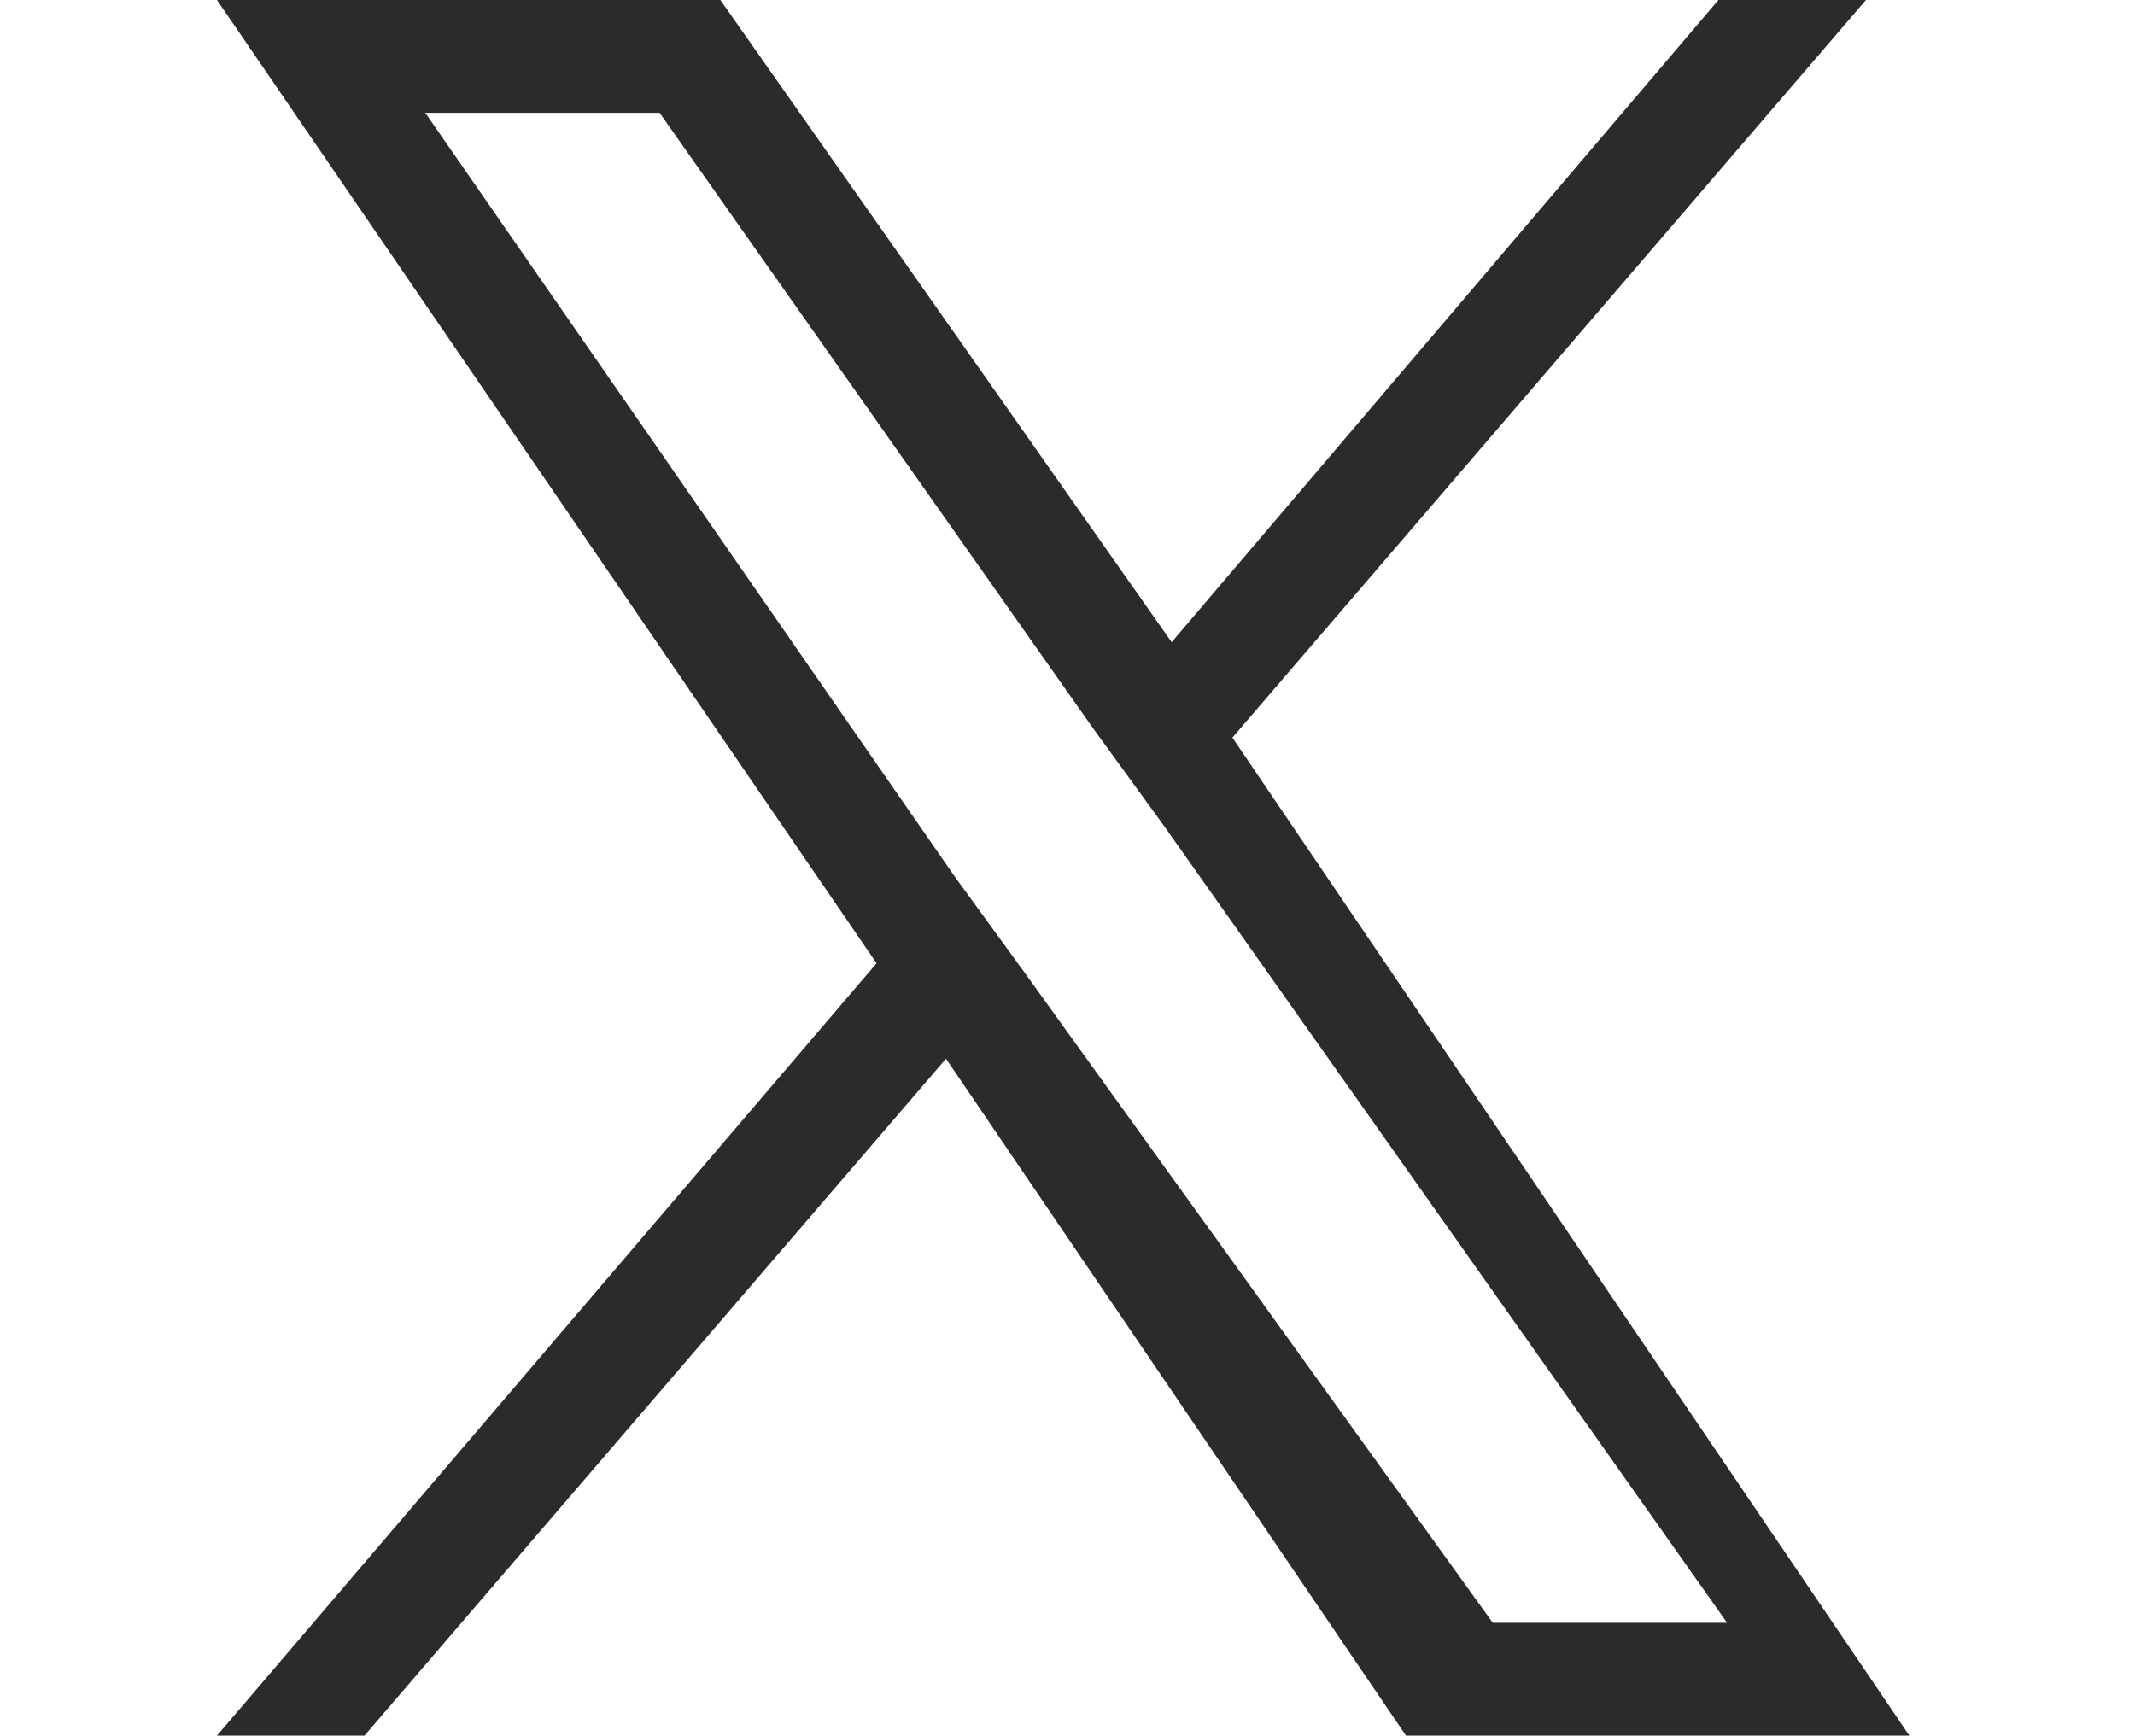 <?xml version="1.0" encoding="utf-8"?>
<!-- Generator: Adobe Illustrator 27.3.1, SVG Export Plug-In . SVG Version: 6.00 Build 0)  -->
<svg version="1.1" id="レイヤー_1" xmlns="http://www.w3.org/2000/svg" xmlns:xlink="http://www.w3.org/1999/xlink" x="0px"
	 y="0px" viewBox="0 0 24.6 20" style="enable-background:new 0 0 24.6 20;" xml:space="preserve">
<style type="text/css">
	.st0{fill:#2B2B2B;}
</style>
<path class="st0" d="M14.2,8.5L21.5,0h-1.7l-6.3,7.4L8.3,0H2.5l7.6,11.1L2.5,20h1.7l6.7-7.8l5.3,7.8h5.8L14.2,8.5L14.2,8.5z
	 M11.8,11.2L11,10.1L4.9,1.3h2.7l5,7.1l0.8,1.1l6.5,9.2h-2.7L11.8,11.2L11.8,11.2z"/>
</svg>
